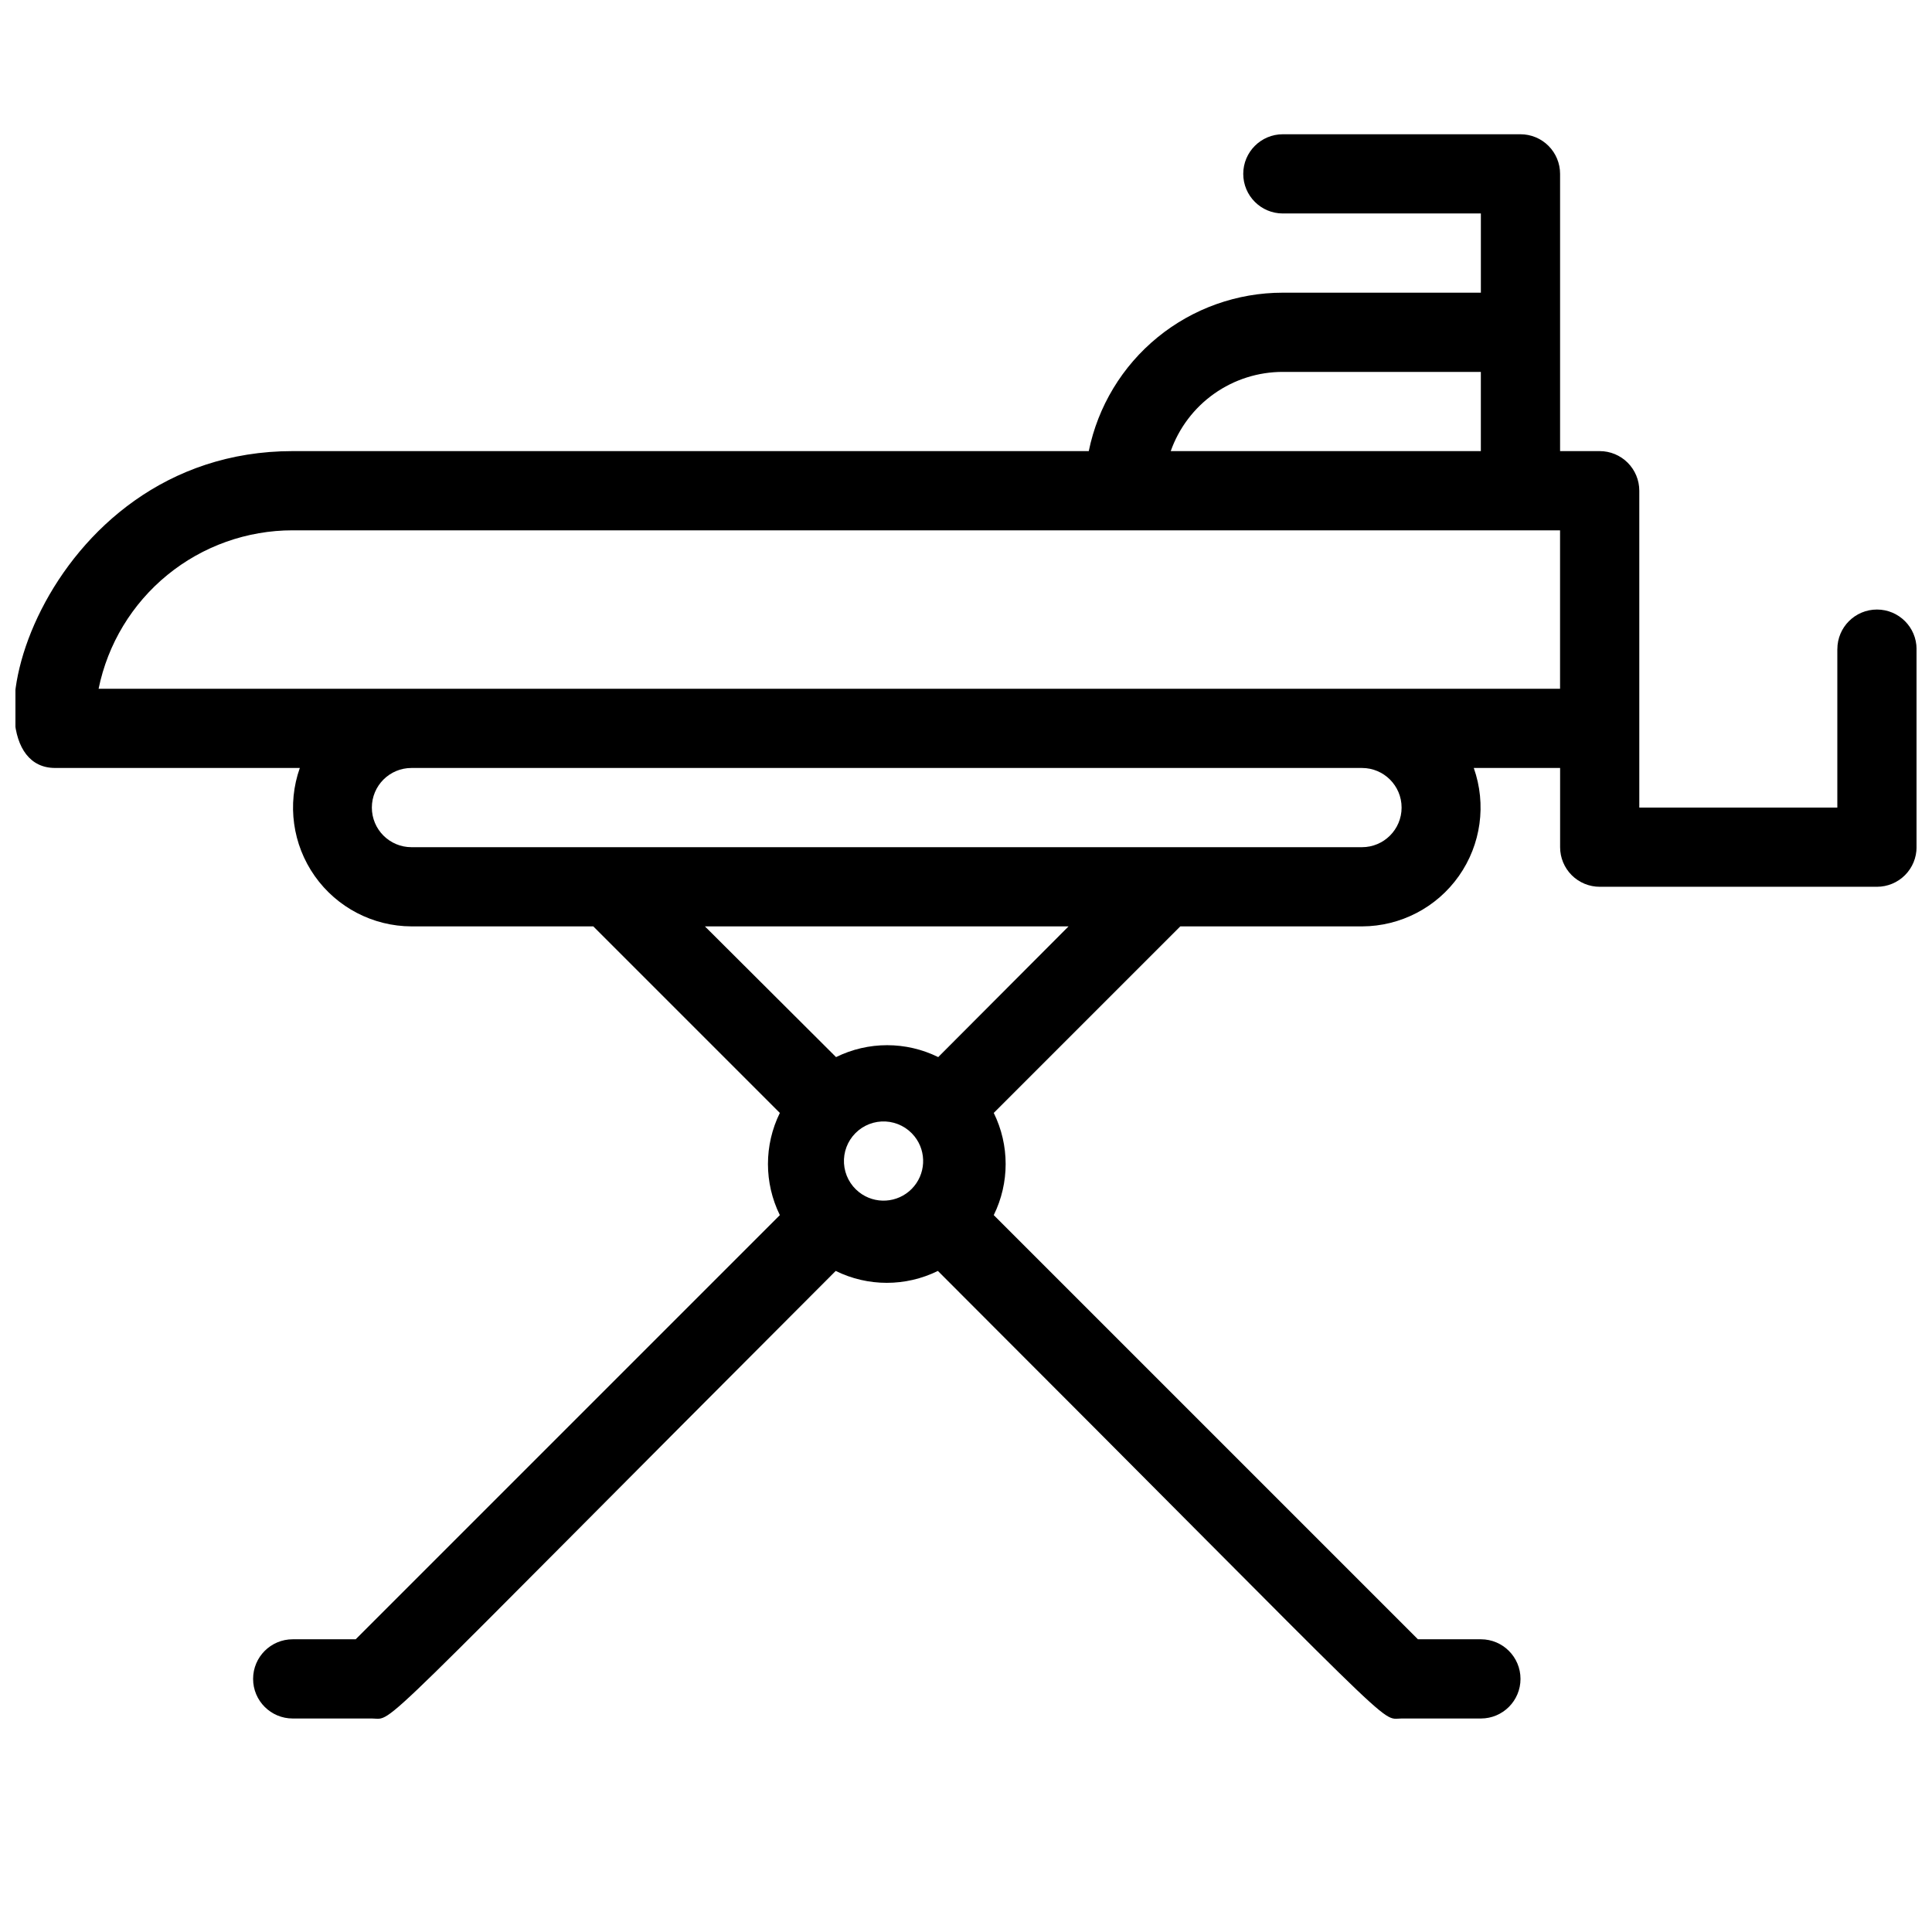 <?xml version="1.0" encoding="UTF-8"?>
<!-- Uploaded to: ICON Repo, www.svgrepo.com, Generator: ICON Repo Mixer Tools -->
<svg width="800px" height="800px" version="1.1" viewBox="144 144 512 512" xmlns="http://www.w3.org/2000/svg">
 <defs>
  <clipPath id="a">
   <path d="m148.09 179h503.81v421h-503.81z"/>
  </clipPath>
 </defs>
 <g clip-path="url(#a)">
  <path d="m630.91 316.03v41.984h-52.48v-83.969c0-2.785-1.105-5.453-3.074-7.422s-4.637-3.074-7.422-3.074h-10.496v-73.473c0-2.785-1.105-5.453-3.074-7.422s-4.637-3.074-7.422-3.074h-62.977c-5.793 0-10.492 4.699-10.492 10.496s4.699 10.496 10.492 10.496h52.48v20.992h-52.48c-12.098-0.004-23.824 4.176-33.195 11.824-9.371 7.652-15.812 18.305-18.234 30.16h-210.97c-67.176 0-89.426 83.969-62.977 83.969h64.867c-3.402 9.621-1.93 20.297 3.949 28.637 5.883 8.344 15.441 13.316 25.648 13.348h48.176l49.438 49.438v-0.004c-4.203 8.539-4.203 18.543 0 27.082l-112.41 112.41h-16.688c-5.797 0-10.496 4.699-10.496 10.496s4.699 10.496 10.496 10.496h20.992c6.191 0-2.625 7.031 122.91-118.61h-0.004c8.539 4.207 18.543 4.207 27.082 0 125.53 125.54 116.71 118.61 122.91 118.61h20.992c5.797 0 10.496-4.699 10.496-10.496s-4.699-10.496-10.496-10.496h-16.688l-112.41-112.41c4.203-8.539 4.203-18.543 0-27.082l49.434-49.434h48.176c10.207-0.031 19.77-5.004 25.648-13.348 5.883-8.34 7.356-19.016 3.953-28.637h22.879v20.992c0 2.781 1.105 5.453 3.074 7.422s4.641 3.074 7.422 3.074h73.473c2.785 0 5.453-1.105 7.422-3.074s3.074-4.641 3.074-7.422v-52.48c0-5.797-4.699-10.496-10.496-10.496s-10.496 4.699-10.496 10.496zm-146.95-73.473h52.48v20.992h-82.184c2.172-6.141 6.195-11.461 11.516-15.219 5.32-3.762 11.676-5.777 18.188-5.773zm-262.4 41.984h335.87v41.984h-387.3c2.418-11.855 8.859-22.508 18.23-30.16 9.371-7.648 21.102-11.828 33.199-11.824zm150.09 175.39c-2.352-1.852-3.797-4.617-3.981-7.606-0.18-2.984 0.922-5.906 3.031-8.031 2.106-2.121 5.019-3.246 8.008-3.086 2.988 0.16 5.766 1.59 7.637 3.926 3.332 4.164 3.008 10.168-0.75 13.953-3.758 3.785-9.758 4.148-13.945 0.844zm20.992-35.793v0.004c-8.539-4.207-18.543-4.207-27.082 0l-34.742-34.637h96.355zm112.3-55.625h-251.9c-5.797 0-10.496-4.699-10.496-10.496s4.699-10.496 10.496-10.496h251.9c5.797 0 10.496 4.699 10.496 10.496s-4.699 10.496-10.496 10.496z"/>
 </g>
</svg>